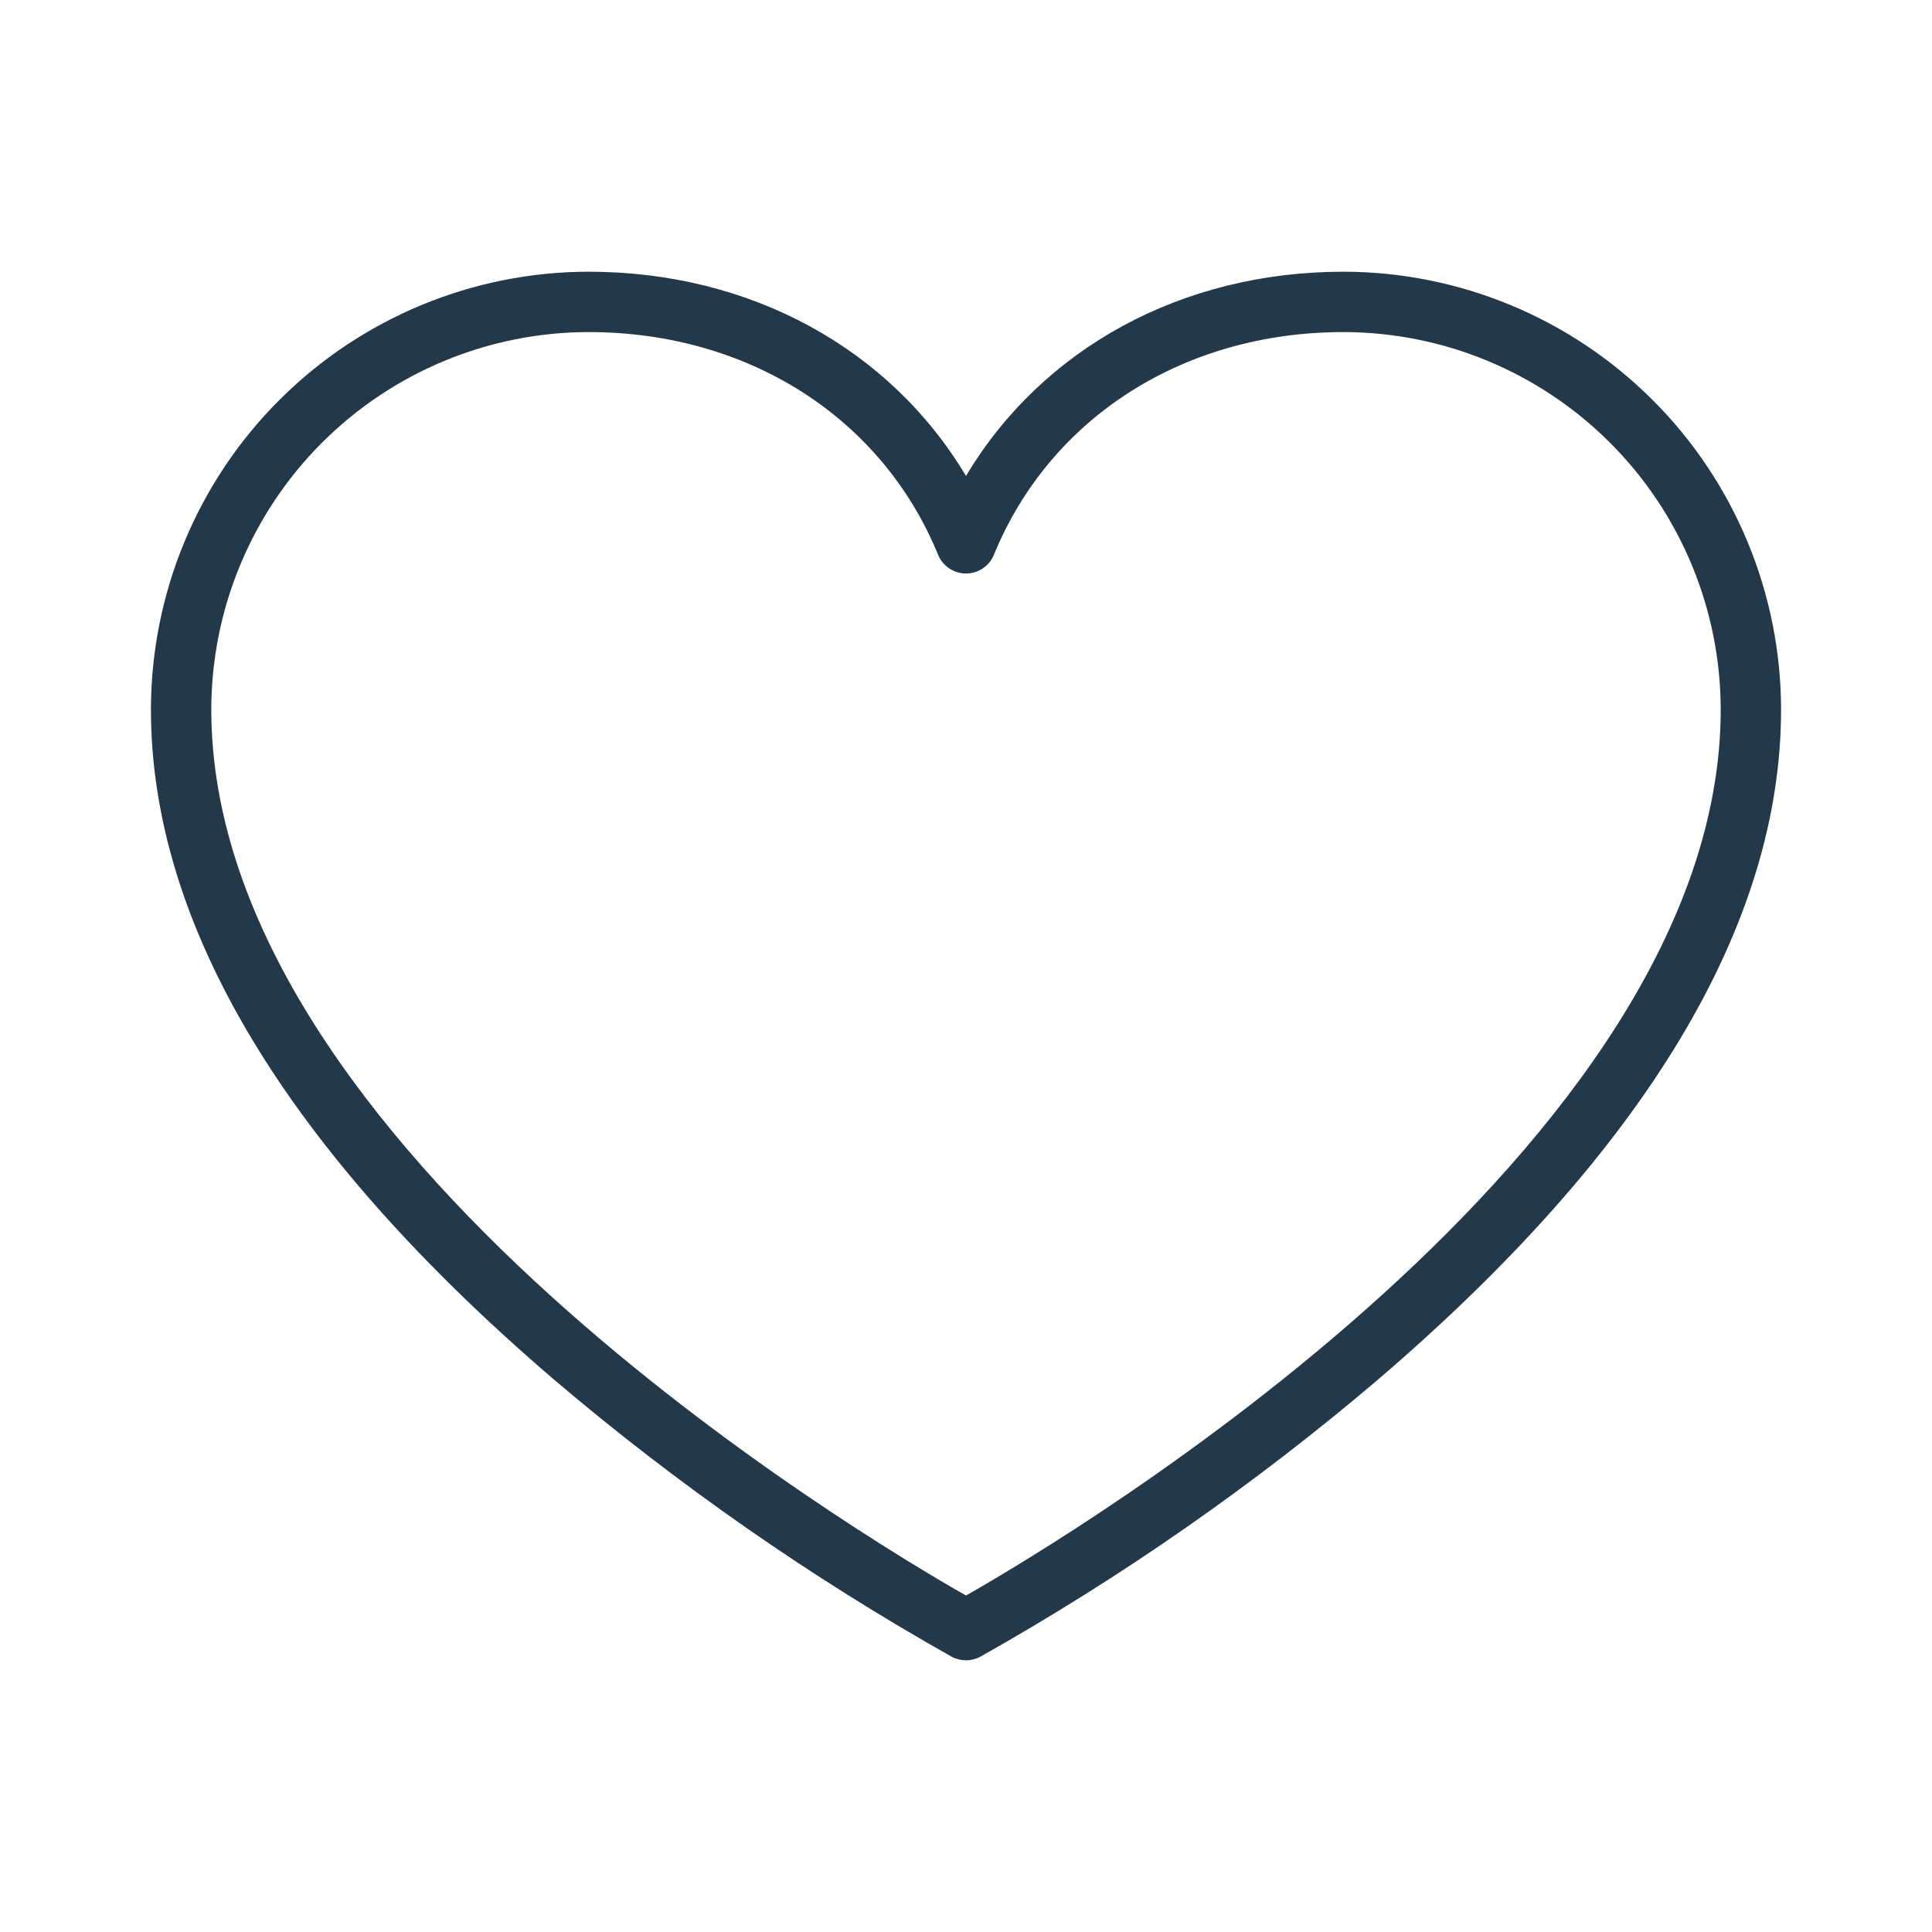 <?xml version="1.0" encoding="UTF-8"?> <svg xmlns="http://www.w3.org/2000/svg" width="25" height="25" viewBox="0 0 25 25" fill="none"> <path d="M17.383 3.516C15.289 3.516 13.484 4.511 12.5 6.159C11.516 4.511 9.711 3.516 7.617 3.516C6.116 3.517 4.676 4.115 3.614 5.177C2.552 6.238 1.955 7.678 1.953 9.18C1.953 11.972 3.711 14.89 7.168 17.851C8.764 19.209 10.488 20.41 12.315 21.438C12.371 21.468 12.435 21.484 12.5 21.484C12.565 21.484 12.629 21.468 12.685 21.438C14.512 20.41 16.236 19.209 17.832 17.851C21.289 14.89 23.047 11.972 23.047 9.18C23.045 7.678 22.448 6.238 21.386 5.177C20.324 4.115 18.884 3.517 17.383 3.516ZM12.5 20.646C11.133 19.869 2.734 14.851 2.734 9.18C2.736 7.885 3.251 6.644 4.166 5.729C5.082 4.813 6.323 4.298 7.617 4.297C9.679 4.297 11.411 5.401 12.139 7.179C12.168 7.25 12.218 7.312 12.283 7.355C12.347 7.398 12.422 7.421 12.5 7.421C12.578 7.421 12.653 7.398 12.717 7.355C12.782 7.312 12.832 7.25 12.861 7.179C13.589 5.401 15.321 4.297 17.383 4.297C18.677 4.298 19.918 4.813 20.834 5.729C21.749 6.644 22.264 7.885 22.266 9.18C22.266 14.844 13.867 19.869 12.5 20.646Z" fill="#233848"></path> </svg> 